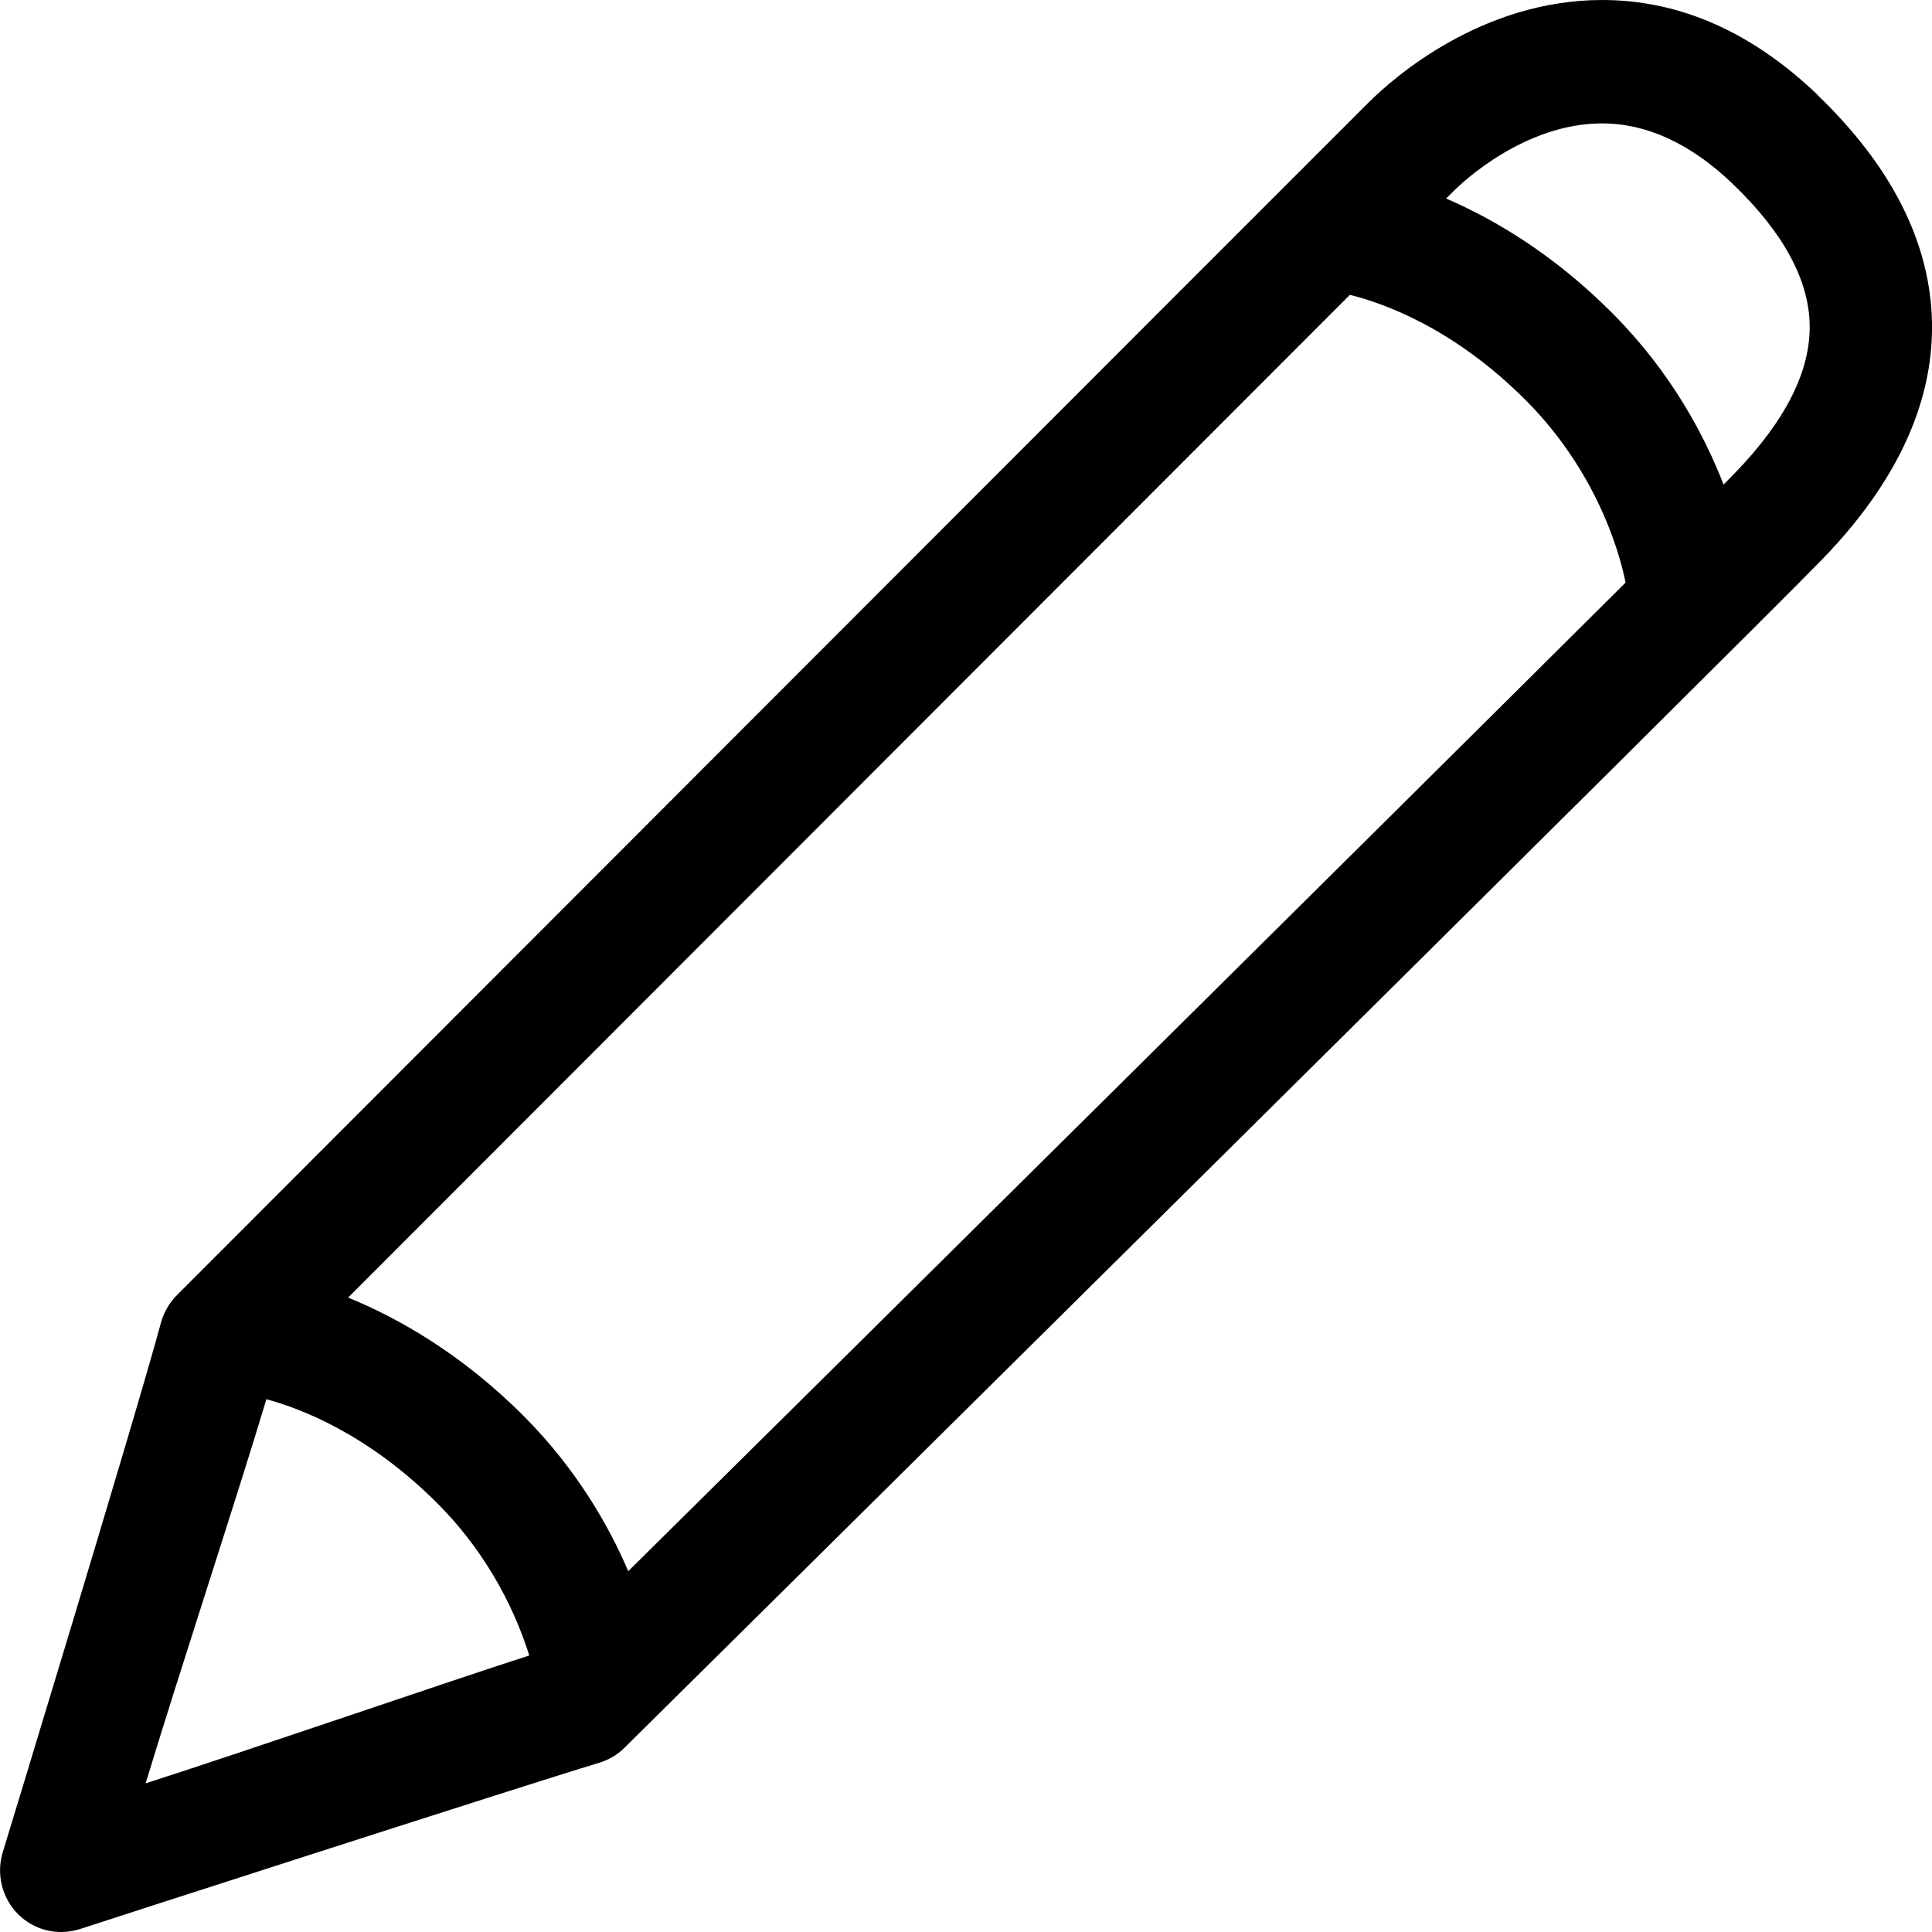 <svg width="16" height="16" viewBox="0 0 16 16" fill="none" xmlns="http://www.w3.org/2000/svg">
<path d="M15.052 0.785C14.508 0.264 13.909 0 13.269 0C12.268 0 11.537 0.647 11.338 0.845C11.056 1.124 1.465 10.726 1.465 10.726C1.402 10.789 1.357 10.868 1.333 10.954C1.117 11.754 0.034 15.303 0.023 15.339C-0.033 15.521 0.017 15.719 0.15 15.853C0.247 15.949 0.375 16 0.506 16C0.558 16 0.61 15.992 0.661 15.976C0.697 15.963 4.358 14.78 4.961 14.599C5.04 14.575 5.113 14.533 5.172 14.474C5.553 14.098 14.498 5.245 15.092 4.631C15.706 3.998 16.012 3.338 16 2.671C15.987 2.013 15.668 1.379 15.051 0.786L15.052 0.785ZM11.179 2.442C11.433 2.504 12.032 2.705 12.645 3.324C13.263 3.948 13.431 4.662 13.462 4.825C11.5 6.778 6.984 11.25 5.203 13.012C5.039 12.629 4.773 12.167 4.346 11.736C3.824 11.21 3.292 10.913 2.883 10.746C4.645 8.982 9.247 4.375 11.179 2.442ZM2.206 11.588C2.48 11.661 3.049 11.873 3.63 12.458C4.077 12.909 4.288 13.406 4.383 13.71C3.689 13.933 2.17 14.458 1.206 14.769C1.492 13.827 1.975 12.361 2.206 11.588ZM14.368 3.917C14.348 3.938 14.314 3.972 14.274 4.013C14.116 3.607 13.84 3.084 13.36 2.601C12.871 2.107 12.374 1.816 11.976 1.644C12.01 1.61 12.036 1.584 12.047 1.574C12.104 1.517 12.622 1.022 13.268 1.022C13.639 1.022 14.005 1.191 14.353 1.526C14.766 1.923 14.98 2.314 14.987 2.69C14.994 3.073 14.786 3.486 14.368 3.917Z" fill="black"/>
</svg>
